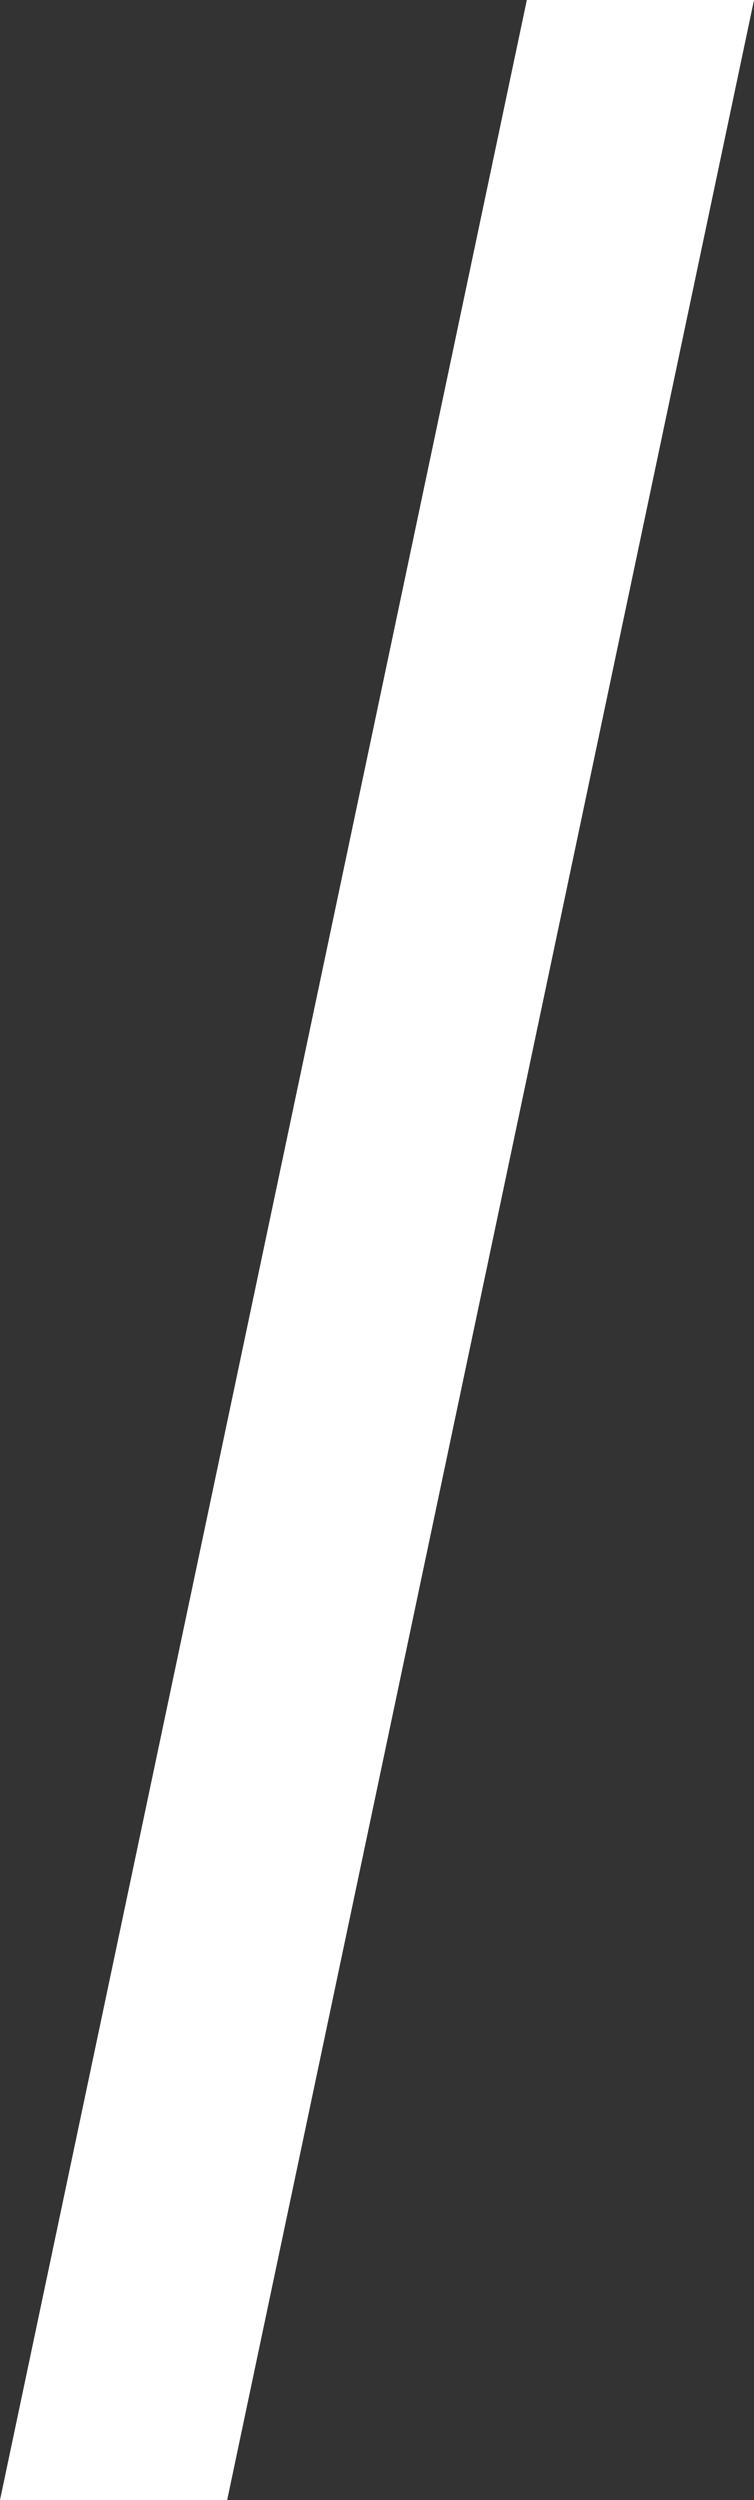 <svg id="Layer_1" data-name="Layer 1" xmlns="http://www.w3.org/2000/svg" viewBox="0 0 33.69 111.57"><rect x="0" y="0" width="33.69" height="111.57" fill="#333333" stroke="none"/><defs><style>.cls-1{fill:#fff;}</style></defs><path id="Path_34" data-name="Path 34" class="cls-1" d="M10.15,111.57H0L23.54,0H33.69L10.15,111.57"/></svg>